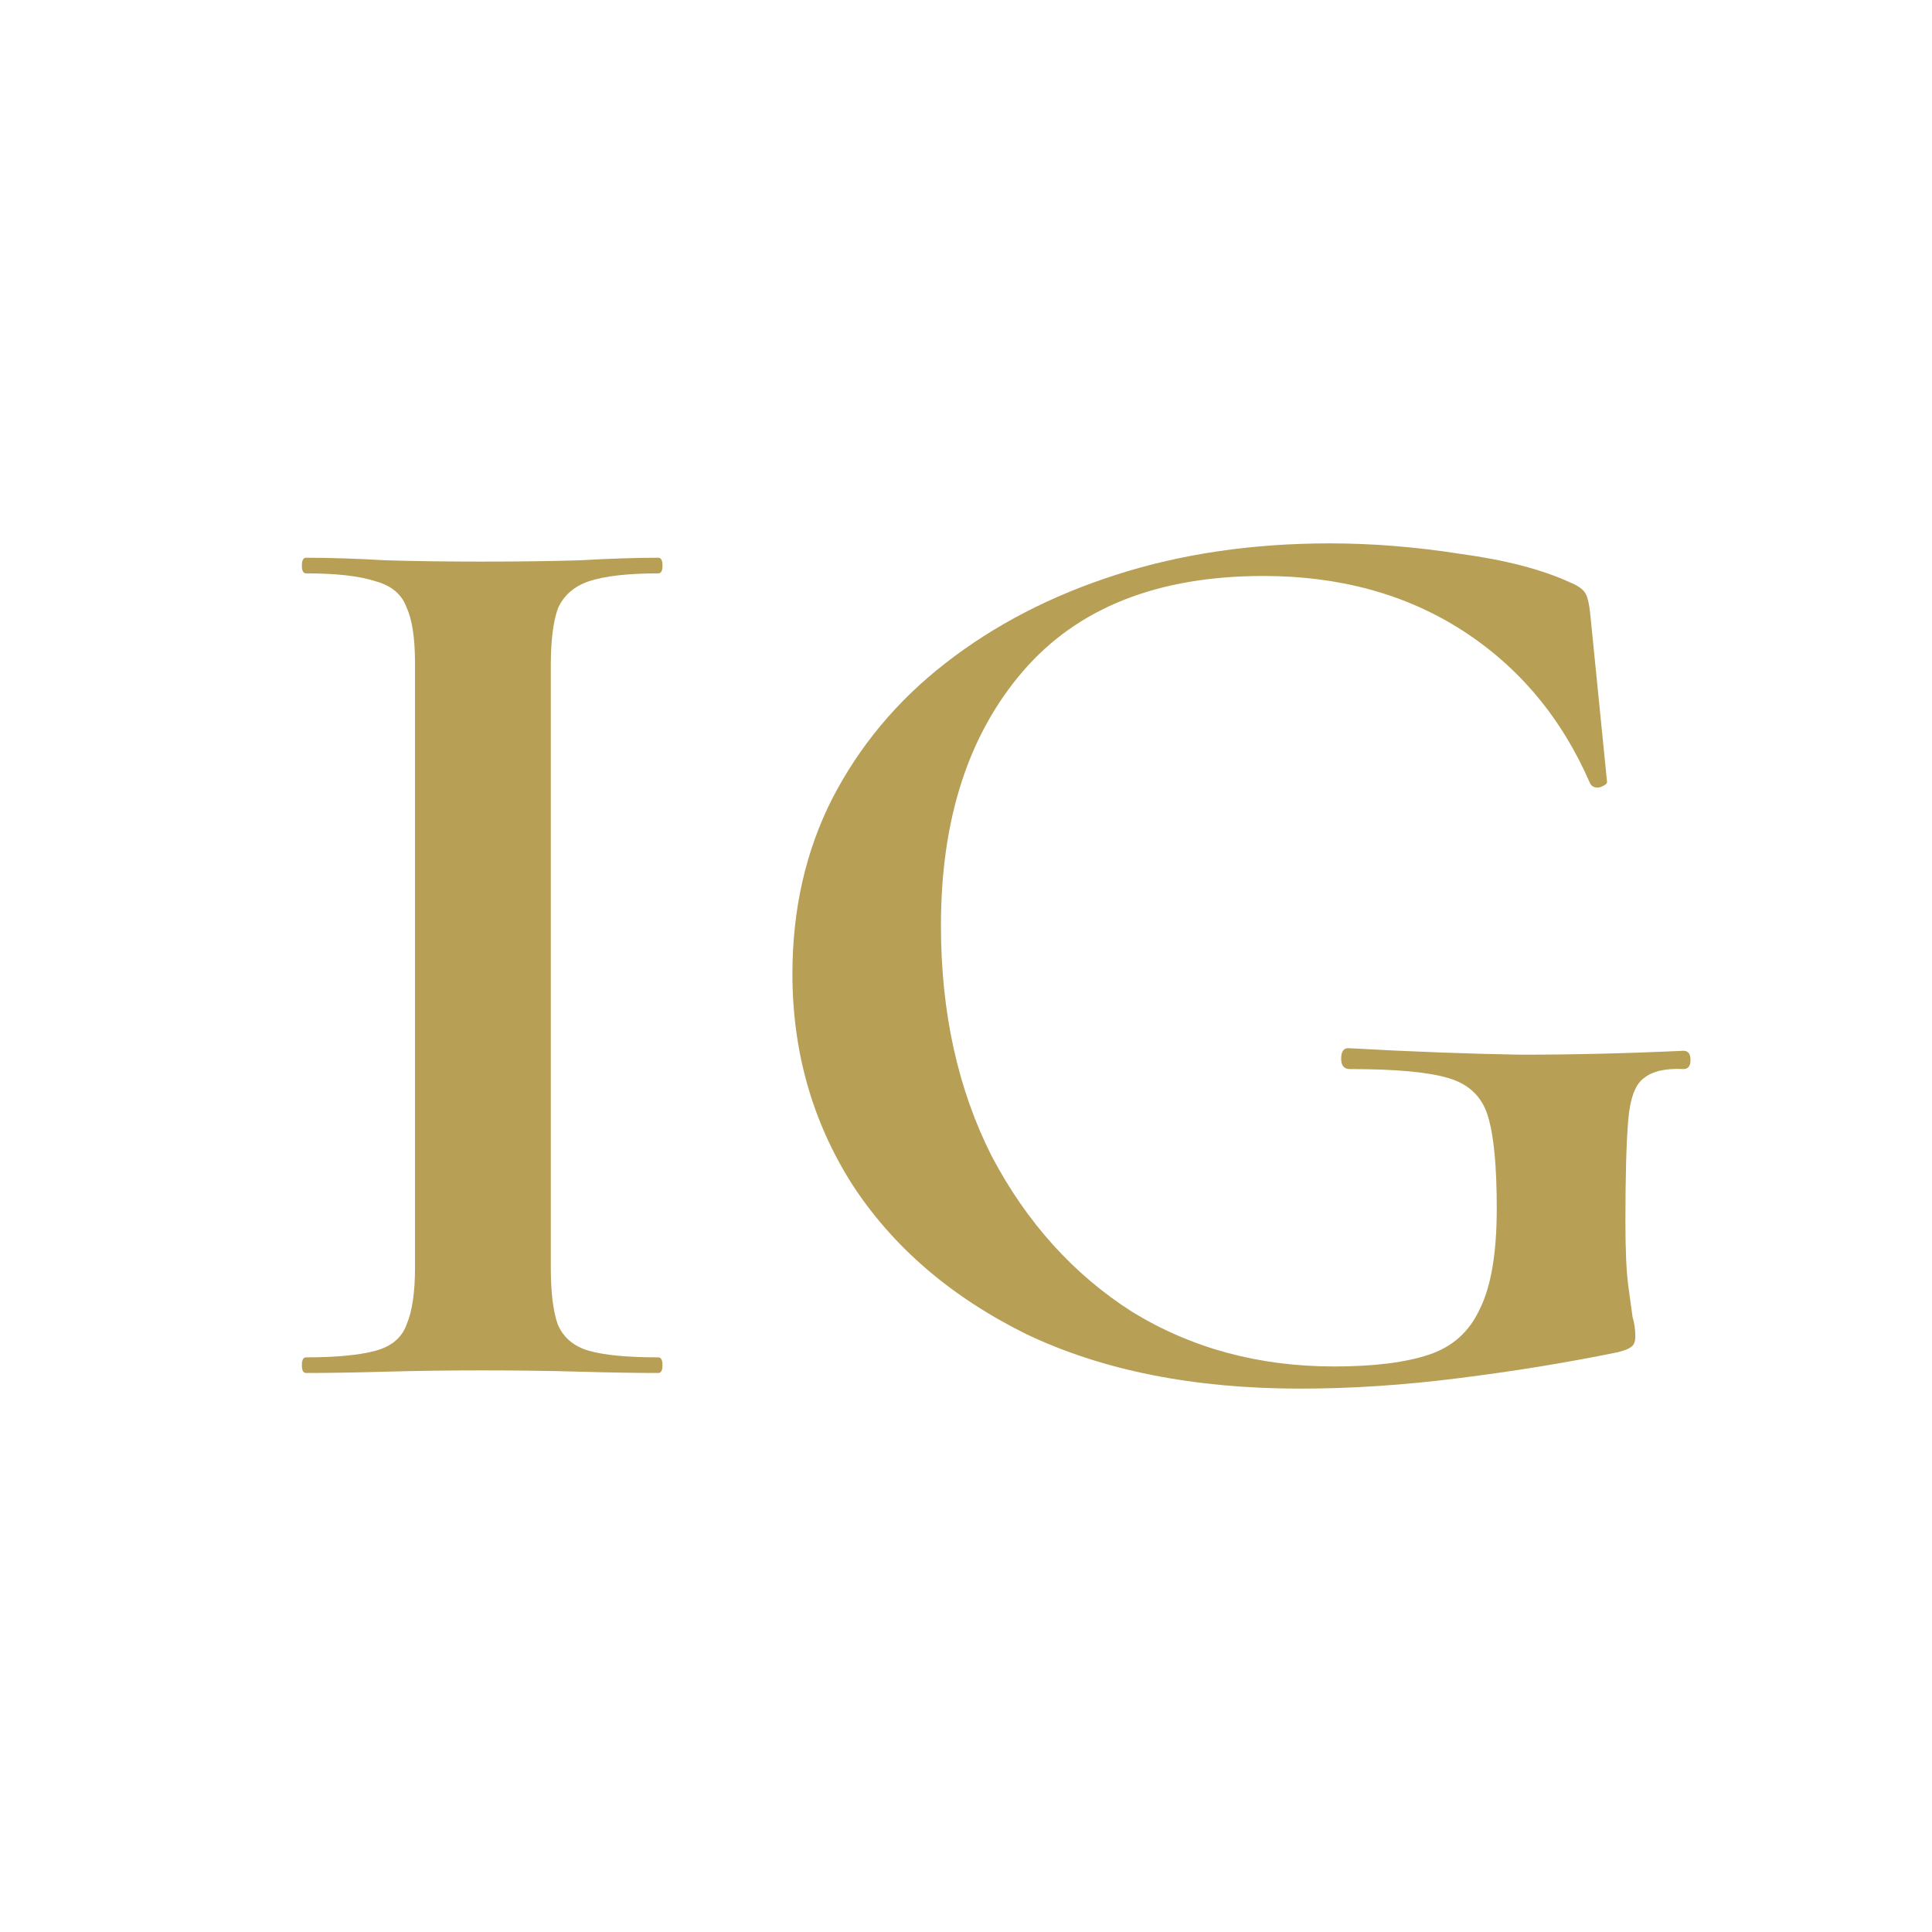 <?xml version="1.0" encoding="UTF-8"?> <svg xmlns="http://www.w3.org/2000/svg" width="32" height="32" viewBox="0 0 32 32" fill="none"><path d="M9.123 20.991C9.123 21.408 9.162 21.725 9.24 21.941C9.334 22.157 9.505 22.301 9.755 22.373C10.005 22.445 10.388 22.482 10.903 22.482C10.95 22.482 10.973 22.525 10.973 22.611C10.973 22.698 10.95 22.741 10.903 22.741C10.513 22.741 10.075 22.733 9.591 22.719C9.107 22.705 8.568 22.698 7.975 22.698C7.428 22.698 6.905 22.705 6.405 22.719C5.906 22.733 5.461 22.741 5.07 22.741C5.023 22.741 5 22.698 5 22.611C5 22.525 5.023 22.482 5.07 22.482C5.57 22.482 5.953 22.445 6.218 22.373C6.484 22.301 6.655 22.157 6.733 21.941C6.827 21.725 6.874 21.408 6.874 20.991V10.988C6.874 10.57 6.827 10.26 6.733 10.059C6.655 9.843 6.484 9.699 6.218 9.627C5.953 9.54 5.57 9.497 5.07 9.497C5.023 9.497 5 9.454 5 9.367C5 9.281 5.023 9.238 5.07 9.238C5.461 9.238 5.906 9.252 6.405 9.281C6.905 9.295 7.428 9.302 7.975 9.302C8.568 9.302 9.107 9.295 9.591 9.281C10.091 9.252 10.528 9.238 10.903 9.238C10.95 9.238 10.973 9.281 10.973 9.367C10.973 9.454 10.95 9.497 10.903 9.497C10.403 9.497 10.021 9.54 9.755 9.627C9.505 9.713 9.334 9.864 9.24 10.08C9.162 10.296 9.123 10.613 9.123 11.031V20.991Z" fill="#B79F56"></path><path d="M21.535 23C19.77 23 18.255 22.698 16.99 22.093C15.741 21.473 14.781 20.645 14.109 19.608C13.453 18.571 13.125 17.412 13.125 16.13C13.125 15.064 13.344 14.099 13.781 13.235C14.234 12.356 14.859 11.607 15.655 10.988C16.467 10.354 17.412 9.864 18.49 9.519C19.567 9.173 20.746 9 22.027 9C22.729 9 23.448 9.058 24.182 9.173C24.931 9.274 25.54 9.432 26.009 9.648C26.149 9.706 26.235 9.771 26.267 9.843C26.298 9.9 26.321 10.001 26.337 10.145L26.618 12.954C26.618 12.982 26.579 13.011 26.501 13.04C26.423 13.055 26.368 13.033 26.337 12.975C25.868 11.895 25.166 11.053 24.229 10.447C23.292 9.843 22.191 9.54 20.926 9.54C19.177 9.54 17.849 10.066 16.944 11.117C16.038 12.169 15.585 13.573 15.585 15.33C15.585 16.771 15.866 18.045 16.428 19.154C17.006 20.249 17.779 21.106 18.747 21.725C19.731 22.33 20.848 22.633 22.097 22.633C22.753 22.633 23.276 22.568 23.666 22.438C24.057 22.309 24.338 22.057 24.51 21.682C24.697 21.308 24.791 20.753 24.791 20.018C24.791 19.327 24.744 18.823 24.65 18.506C24.557 18.175 24.338 17.959 23.994 17.858C23.666 17.757 23.12 17.707 22.355 17.707C22.261 17.707 22.214 17.649 22.214 17.534C22.214 17.419 22.253 17.361 22.331 17.361C23.378 17.419 24.33 17.455 25.189 17.469C26.048 17.469 26.946 17.448 27.883 17.404C27.961 17.404 28 17.455 28 17.556C28 17.656 27.961 17.707 27.883 17.707C27.586 17.692 27.367 17.743 27.227 17.858C27.086 17.959 27 18.189 26.969 18.549C26.938 18.91 26.922 19.471 26.922 20.235C26.922 20.71 26.938 21.063 26.969 21.293C27 21.524 27.024 21.697 27.04 21.812C27.071 21.913 27.086 22.021 27.086 22.136C27.086 22.222 27.063 22.28 27.016 22.309C26.985 22.337 26.915 22.366 26.805 22.395C25.962 22.568 25.08 22.712 24.158 22.827C23.253 22.942 22.378 23 21.535 23Z" fill="#B79F56"></path></svg> 